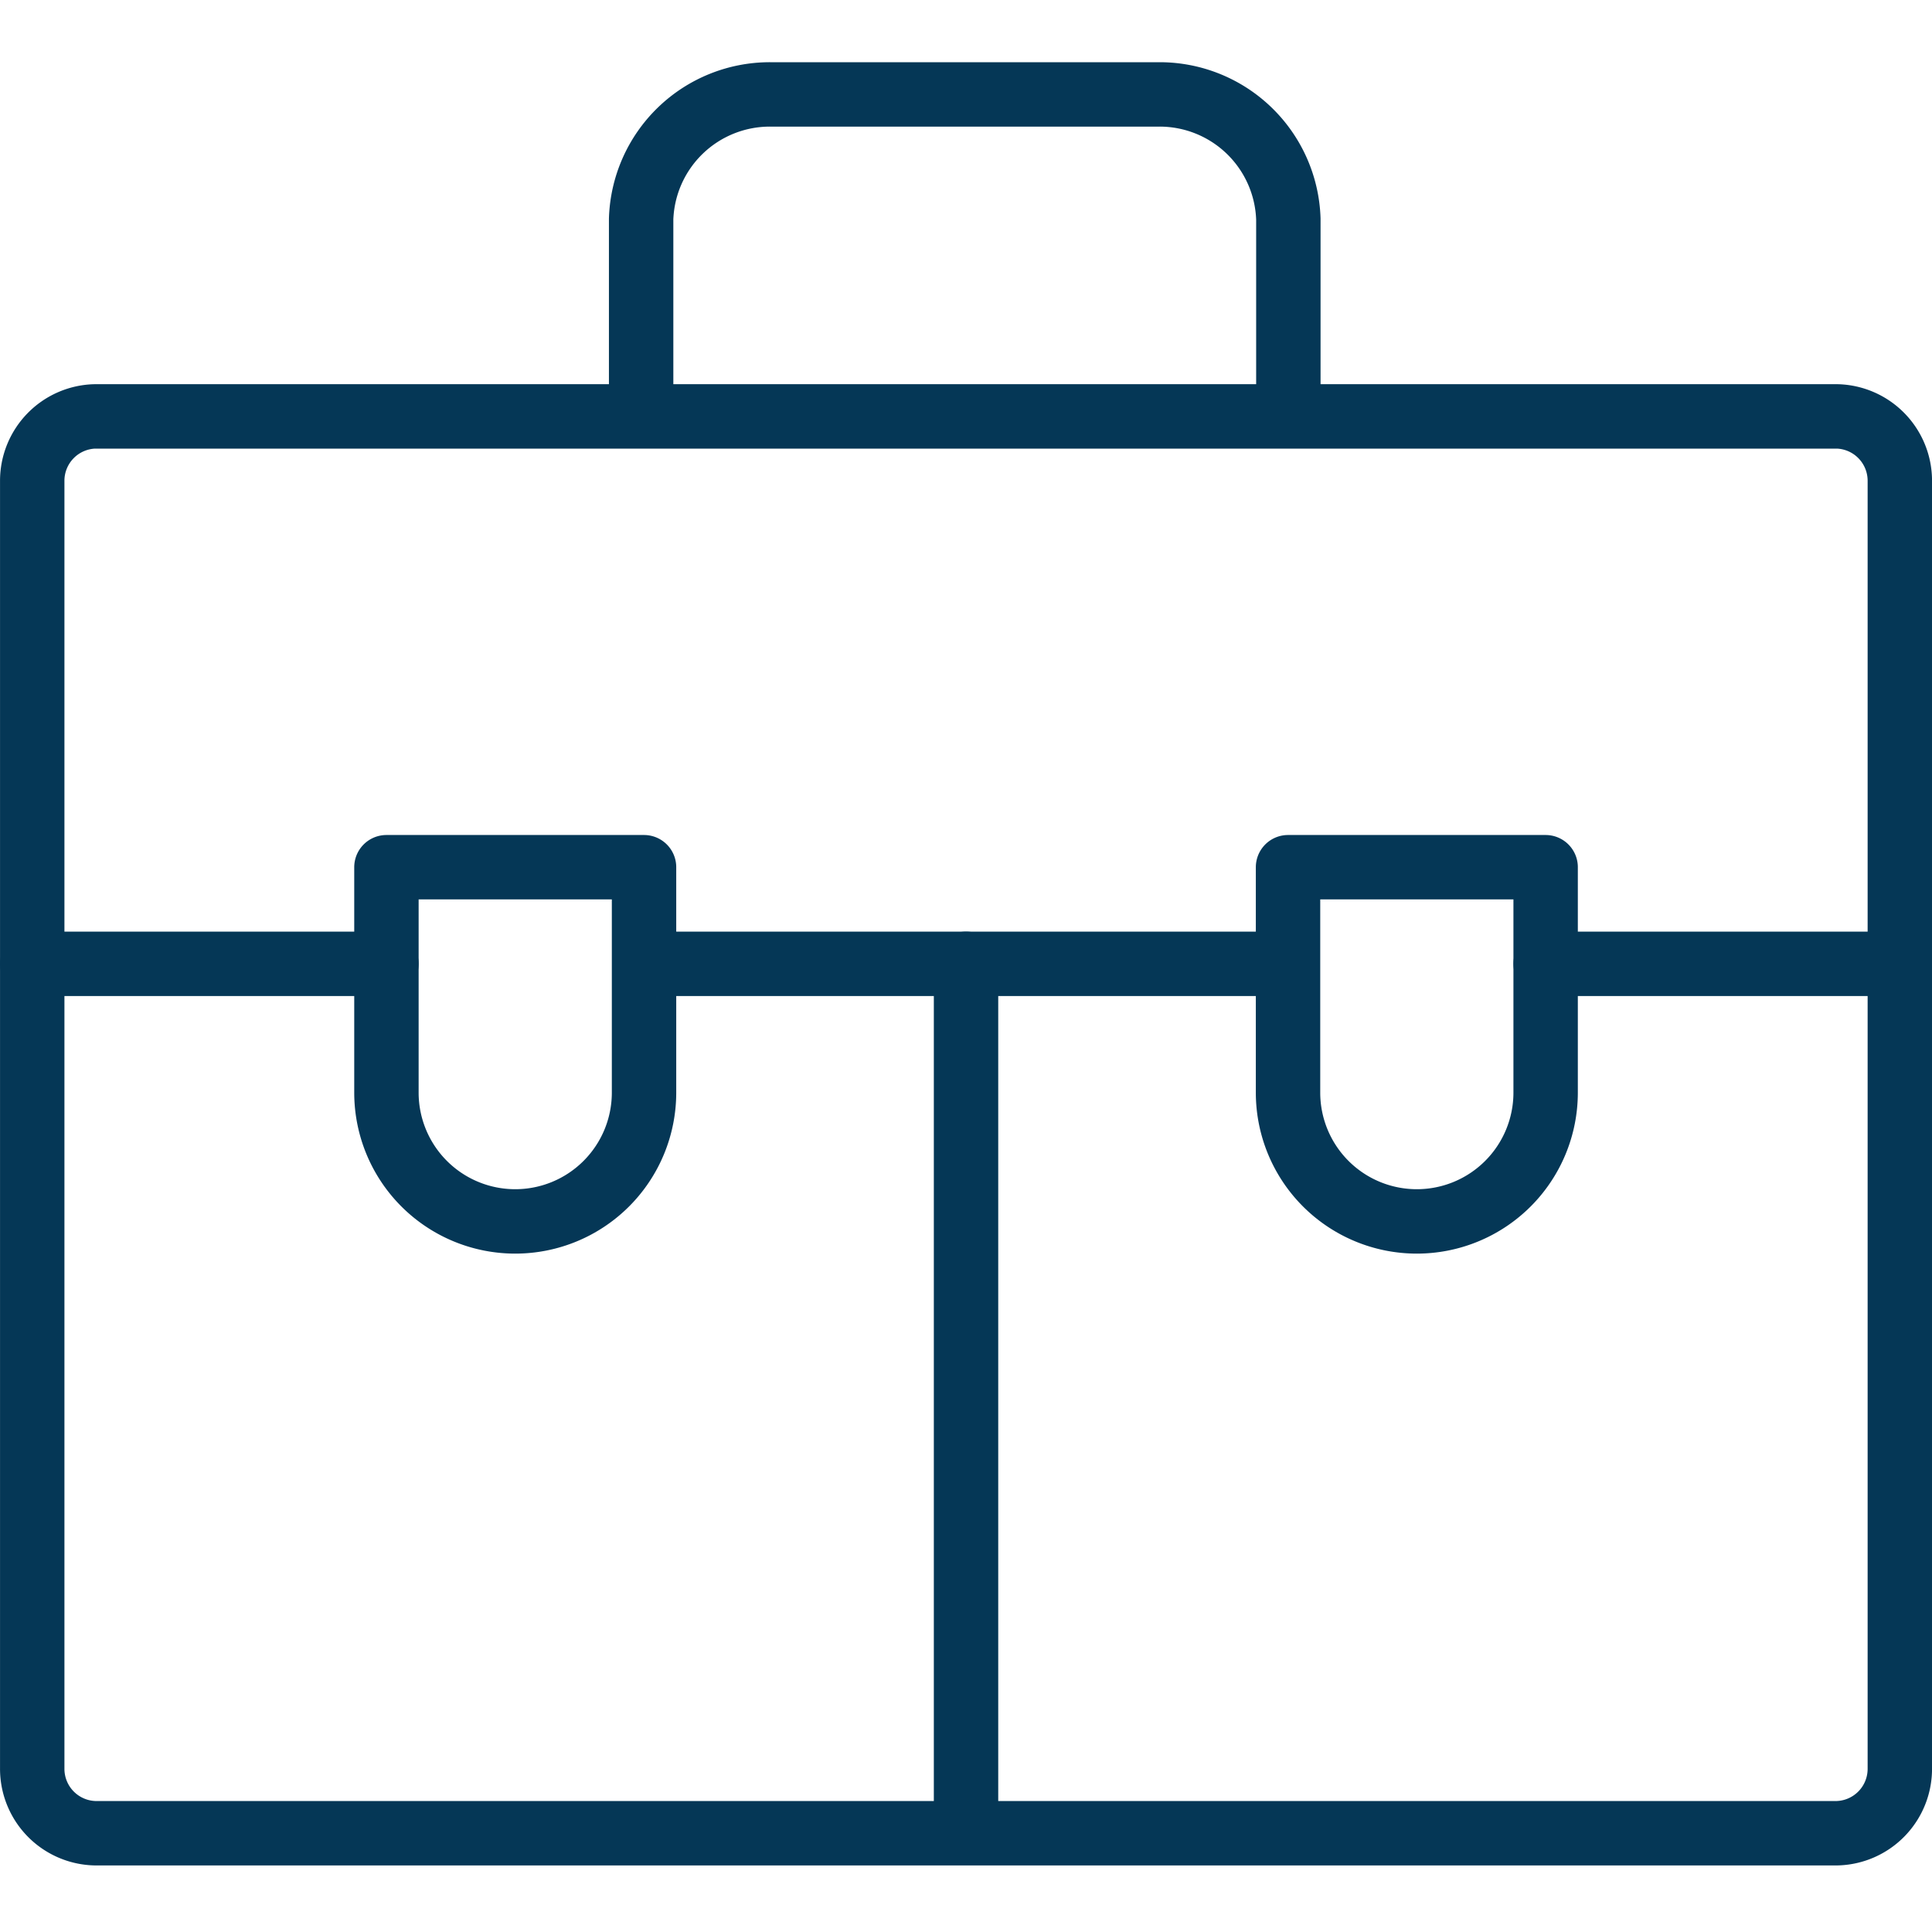 <svg xmlns="http://www.w3.org/2000/svg" xmlns:xlink="http://www.w3.org/1999/xlink" width="60" height="60" viewBox="0 0 60 60">
  <defs>
    <clipPath id="clip-jobs-opportunities">
      <rect width="60" height="60"/>
    </clipPath>
  </defs>
  <g id="jobs-opportunities" clip-path="url(#clip-jobs-opportunities)">
    <g id="Group_16331" data-name="Group 16331" transform="translate(-967.922 -1739.336)">
      <g id="Group_16329" data-name="Group 16329" transform="translate(968.923 1742.268)">
        <path id="Path_24666" data-name="Path 24666" d="M770.07,502H715.93a2,2,0,0,0-1.93,2v40a2,2,0,0,0,1.93,2h54.14a2,2,0,0,0,1.93-2V504A2,2,0,0,0,770.07,502Z" transform="translate(-714 -492)" fill="none" stroke="#053756" stroke-linecap="round" stroke-linejoin="round" stroke-width="2"/>
        <line id="Line_693" data-name="Line 693" x1="11" transform="translate(0 27)" fill="none" stroke="#053756" stroke-linecap="round" stroke-linejoin="round" stroke-width="2"/>
        <line id="Line_694" data-name="Line 694" x1="11" transform="translate(47 27)" fill="none" stroke="#053756" stroke-linecap="round" stroke-linejoin="round" stroke-width="2"/>
        <line id="Line_695" data-name="Line 695" y1="26.33" transform="translate(29 27)" fill="none" stroke="#053756" stroke-linecap="round" stroke-linejoin="round" stroke-width="2"/>
        <path id="Path_24667" data-name="Path 24667" d="M732.91,501.67v-5.8a4,4,0,0,1,4-3.87h12.1a4,4,0,0,1,4,3.87v5.8" transform="translate(-714 -492)" fill="none" stroke="#053756" stroke-linecap="round" stroke-linejoin="round" stroke-width="2"/>
        <line id="Line_696" data-name="Line 696" x1="19.49" transform="translate(19.18 27)" fill="none" stroke="#053756" stroke-linecap="round" stroke-linejoin="round" stroke-width="2"/>
        <path id="Path_24668" data-name="Path 24668" d="M725,523a4,4,0,1,0,8,0v-7h-8Z" transform="translate(-714 -492)" fill="none" stroke="#053756" stroke-linecap="round" stroke-linejoin="round" stroke-width="2"/>
        <path id="Path_24669" data-name="Path 24669" d="M753,523a4,4,0,0,0,8,0v-7h-8Z" transform="translate(-714 -492)" fill="none" stroke="#053756" stroke-linecap="round" stroke-linejoin="round" stroke-width="2"/>
      </g>
    </g>
  </g>
</svg>
